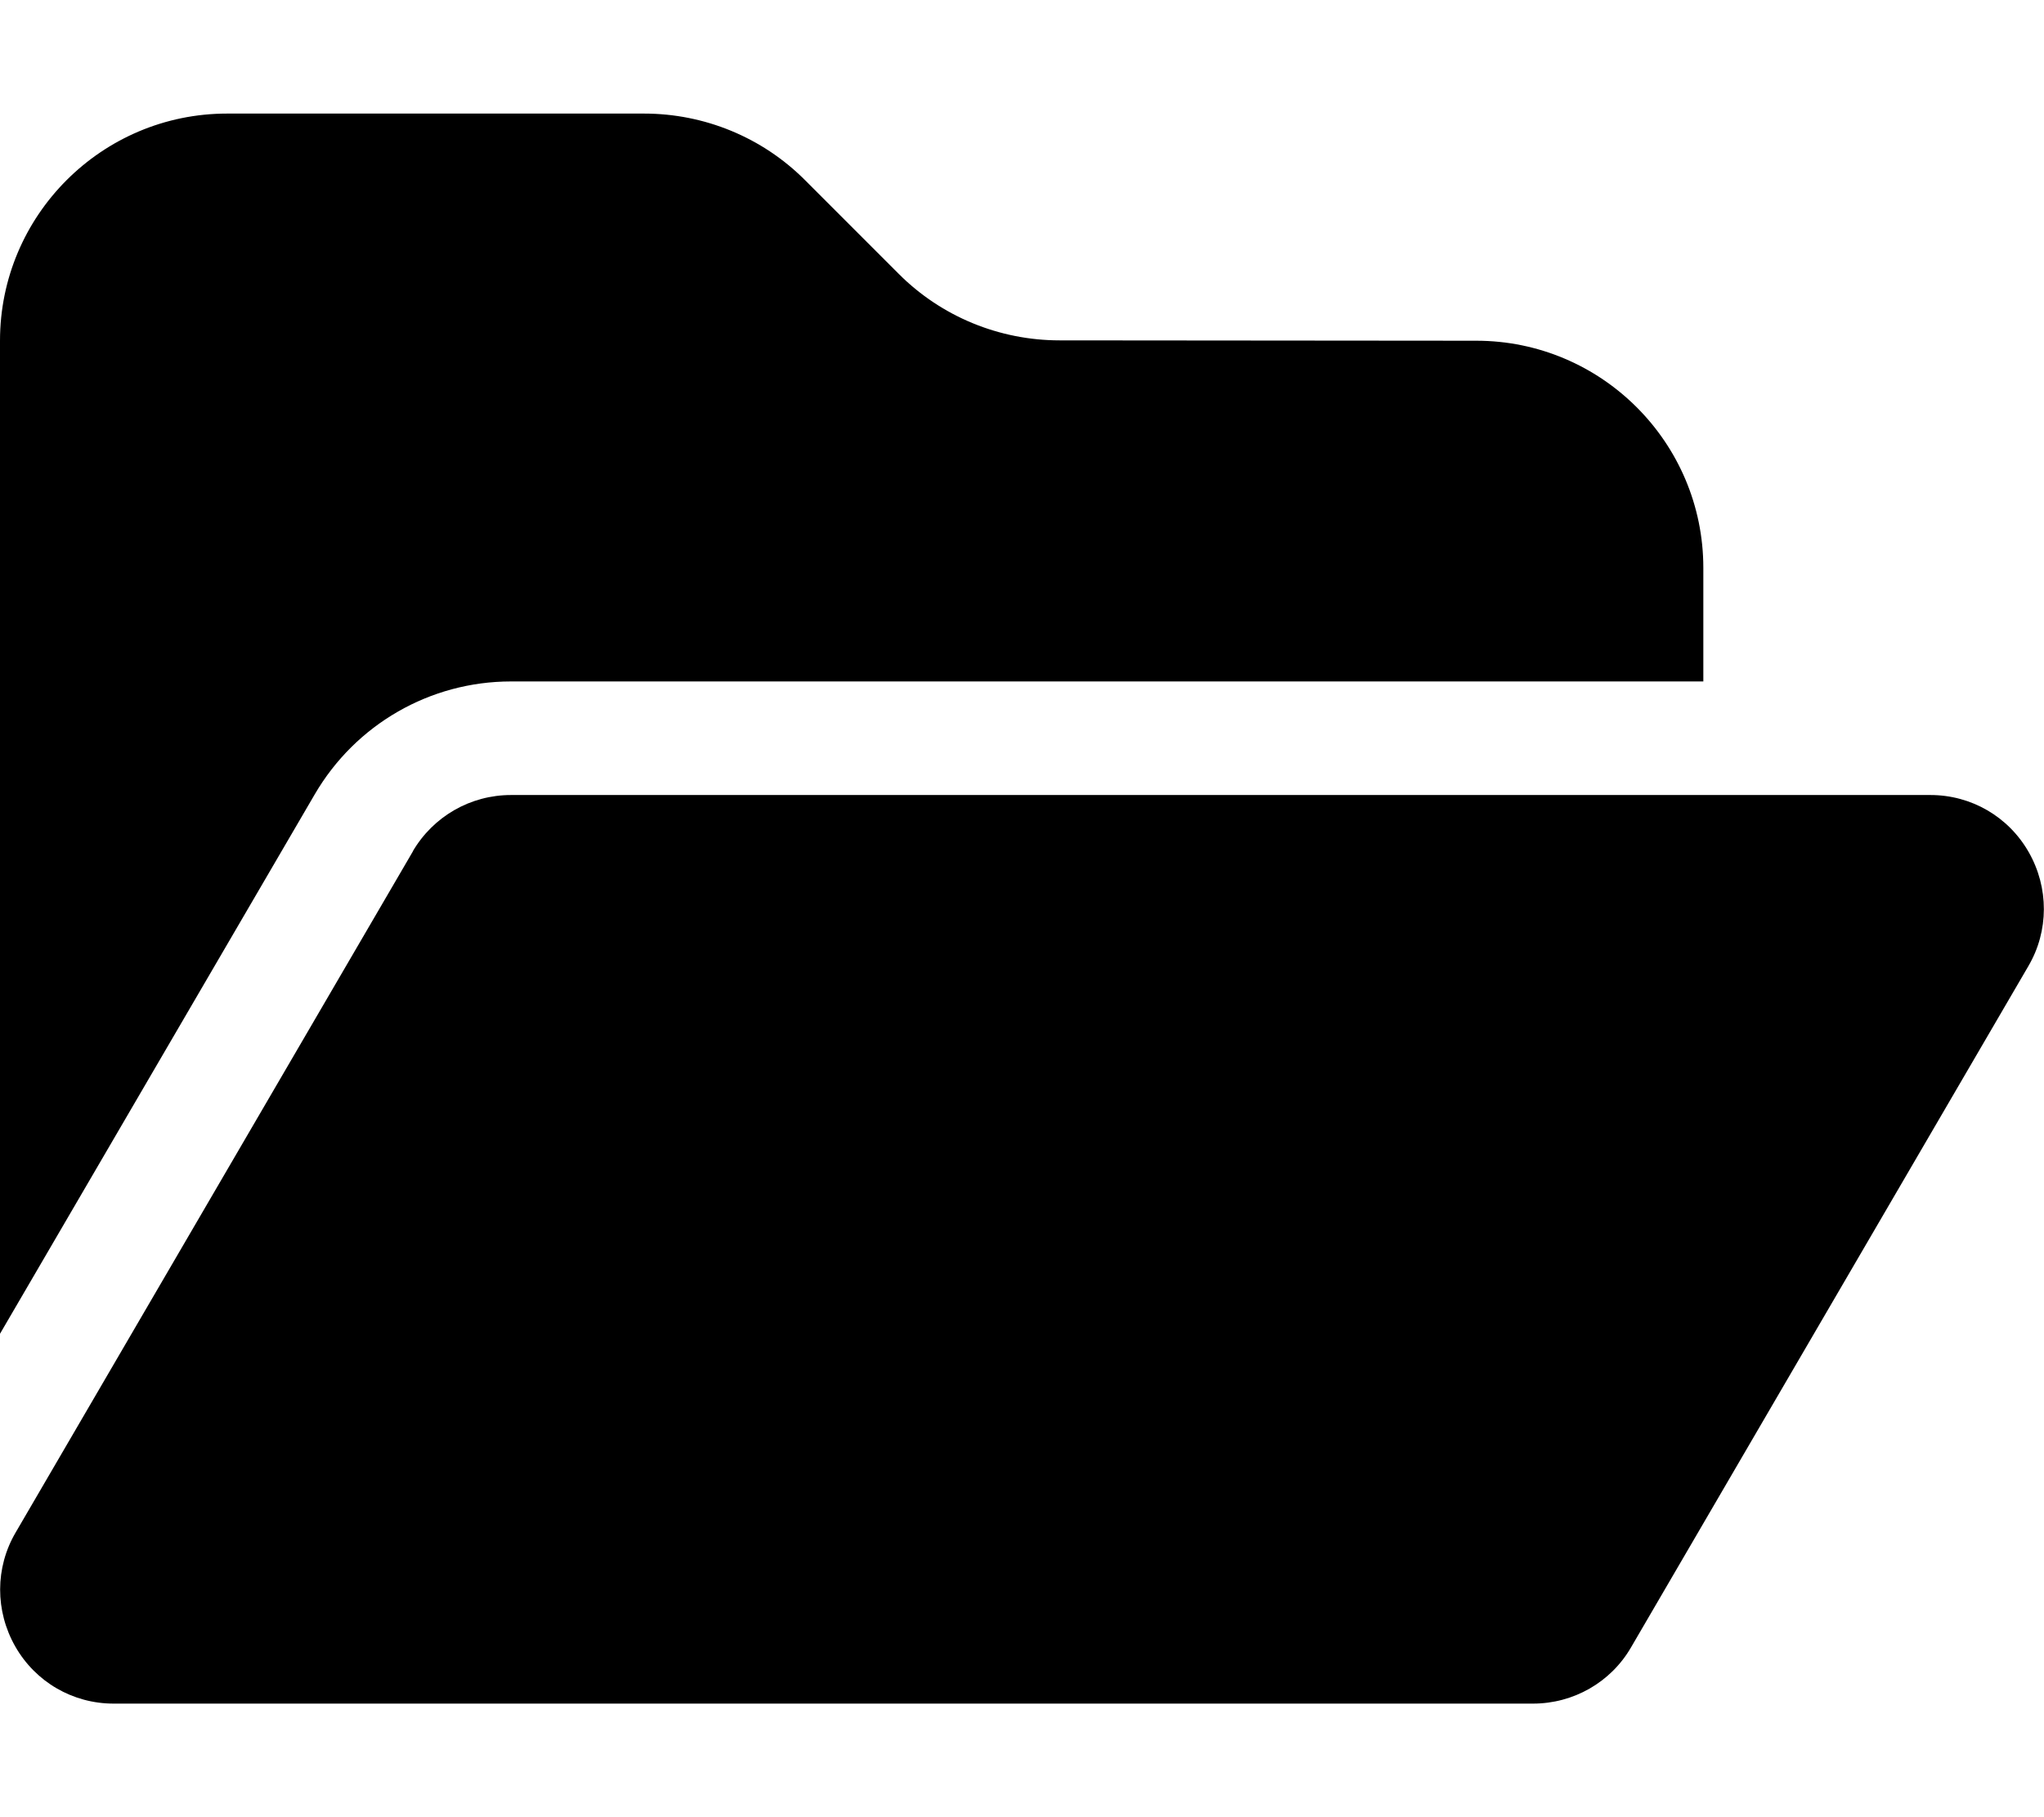 <svg width="576" height="512" viewBox="0 0 576 512" fill="none" xmlns="http://www.w3.org/2000/svg">
<path d="M88.7 223.8L0 375.8V96C0 60.7 28.7 32 64 32H181.5C198.5 32 214.8 38.7 226.8 50.7L253.3 77.2C265.3 89.2 281.6 95.9 298.6 95.9L416 96C451.3 96 480 124.7 480 160V192H144C121.2 192 100.2 204.1 88.7 223.8ZM116.3 239.9C122.1 230 132.6 224 144 224H544C555.5 224 566 230.1 571.7 240.1C577.4 250.1 577.4 262.3 571.6 272.2L459.6 464.2C453.9 474 443.4 480 432 480H32C20.5 480 10 473.9 4.3 463.9C-1.4 453.9 -1.4 441.7 4.4 431.8L116.4 239.8L116.3 239.9Z" fill="black"/>
</svg>
